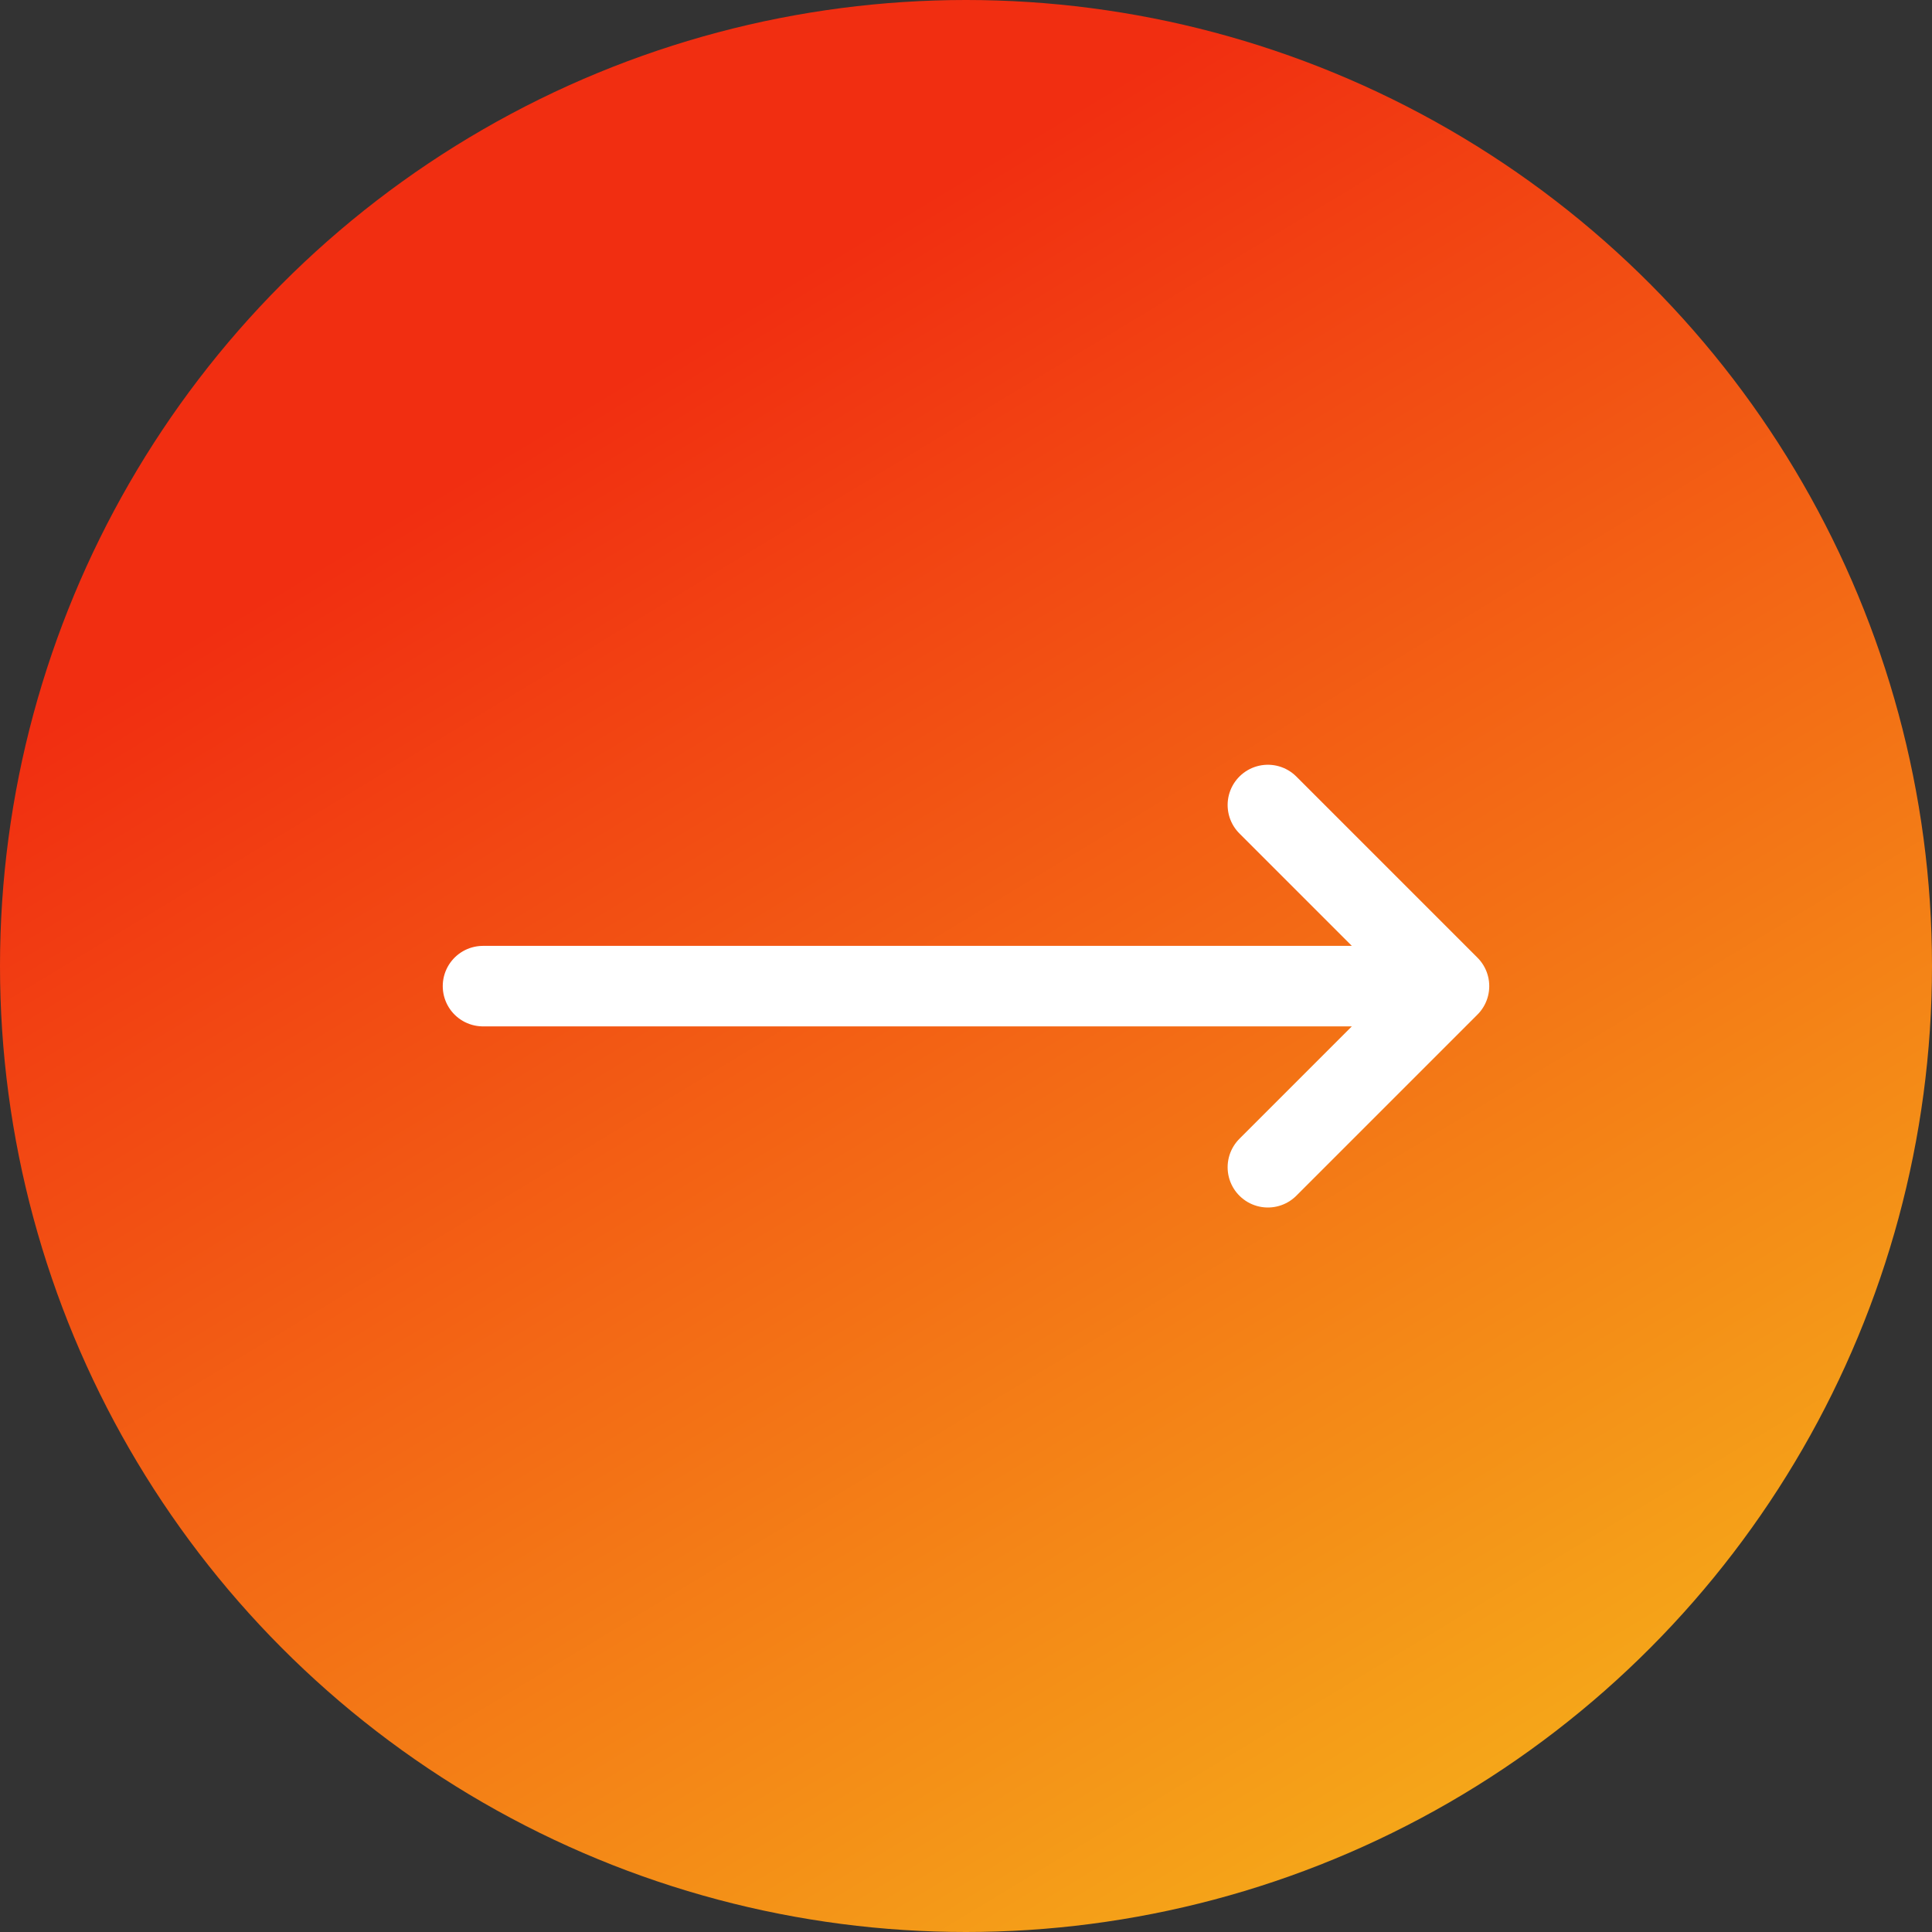 <svg width="24" height="24" viewBox="0 0 24 24" fill="none" xmlns="http://www.w3.org/2000/svg">
<rect x="0" y="0" width="24" height="24" fill="#333333" stroke="none"/>
<circle cx="12" cy="12" r="12" fill="url(#paint0_linear_5386_11587)"/>
<path d="M15.75 10L18 12.25M18 12.25L15.75 14.5M18 12.25H6" stroke="white" stroke-linecap="round" stroke-linejoin="round"/>
<defs>
<linearGradient id="paint0_linear_5386_11587" x1="9.638" y1="3.57" x2="20.583" y2="21.694" gradientUnits="userSpaceOnUse">
<stop stop-color="#F12E11"/>
<stop offset="1" stop-color="#F5AA19"/>
</linearGradient>
</defs>
</svg>
